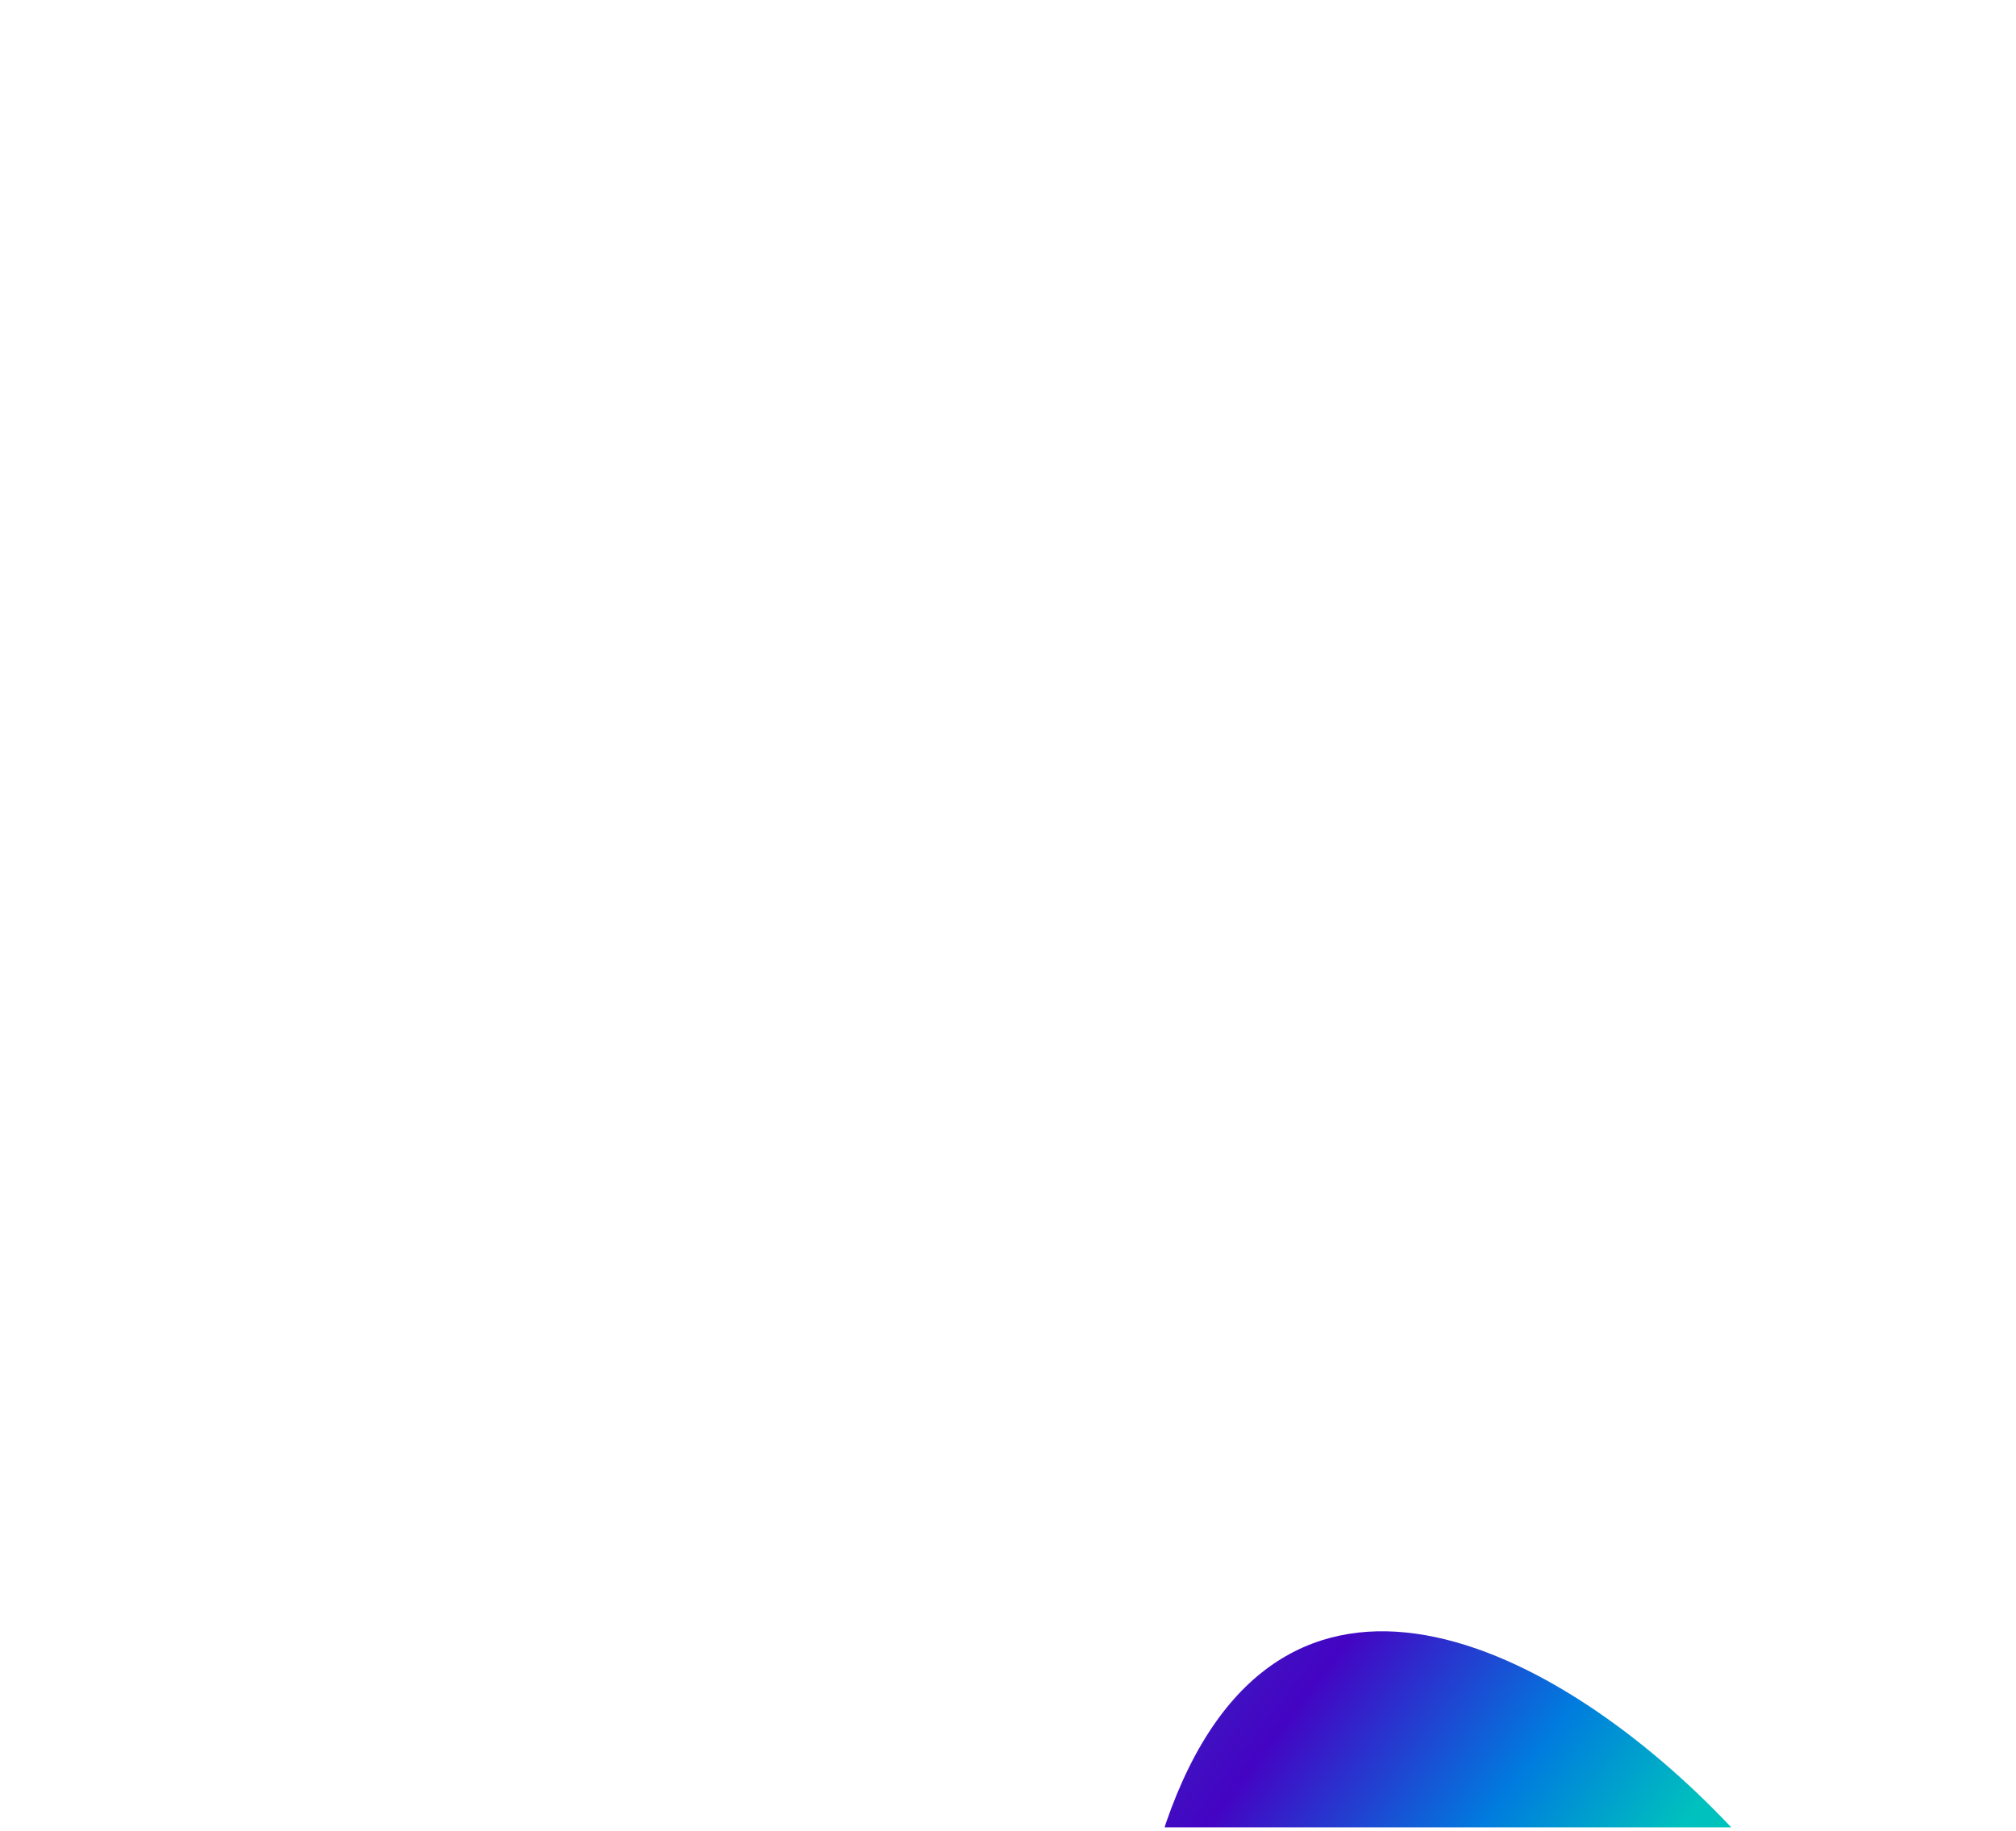 <?xml version="1.0" encoding="utf-8"?>
<!-- Generator: Adobe Illustrator 25.4.1, SVG Export Plug-In . SVG Version: 6.00 Build 0)  -->
<svg version="1.1" id="Calque_1" xmlns="http://www.w3.org/2000/svg" xmlns:xlink="http://www.w3.org/1999/xlink" x="0px" y="0px"
	 viewBox="0 0 3401.6 3089.8" style="enable-background:new 0 0 3401.6 3089.8;" xml:space="preserve">
<style type="text/css">
	.st0{clip-path:url(#SVGID_00000026133994387205656990000015068584619183881602_);}
	.st1{clip-path:url(#SVGID_00000113343396012529730200000015990266790203533457_);}
	.st2{clip-path:url(#SVGID_00000124848789333929982750000002917258651160031666_);}
	.st3{clip-path:url(#SVGID_00000002362793571952177280000016104090649453206944_);fill:#282352;}
	.st4{fill:url(#SVGID_00000057148168593869575030000002839929200014303381_);}
	.st5{fill:url(#SVGID_00000058551532078749759720000000650498413963742358_);}
	.st6{fill:url(#SVGID_00000133521015203300224650000001509516190200308378_);}
	.st7{fill:url(#SVGID_00000167383296682867620250000003400182359842714026_);}
	.st8{fill:#F9B100;}
	.st9{fill:url(#SVGID_00000054971821566463780360000014658419138691869629_);}
	.st10{fill:url(#SVGID_00000017498199375597163910000013727069469774922662_);}
	.st11{fill:url(#SVGID_00000099622343362954700470000012832352330229174152_);}
	.st12{fill:url(#SVGID_00000034802681003055063920000010991784596037330069_);}
	.st13{fill:url(#SVGID_00000156552237623620907720000007979891248578449807_);}
	.st14{fill:url(#SVGID_00000014610585942928721440000015134705067891310990_);}
	.st15{fill:url(#SVGID_00000110448085723764996570000002606116138203790728_);}
	.st16{fill:url(#SVGID_00000100345177563056206750000001364664294858948488_);}
	.st17{fill:url(#SVGID_00000047036865273851430000000015650480558045133494_);}
	.st18{fill:url(#SVGID_00000163047830302270043390000014373912028913476527_);}
	.st19{fill:url(#SVGID_00000052797116891649944160000009216235191609084838_);}
	.st20{fill:url(#SVGID_00000171716812003753985820000014143688684162205573_);}
</style>
<linearGradient id="SVGID_00000085233568987154213720000016946770349688662944_" gradientUnits="userSpaceOnUse" x1="3917.003" y1="4180.912" x2="-207.898" y2="1073.434">
	<stop  offset="0" style="stop-color:#00D8B2"/>
	<stop  offset="0.295" style="stop-color:#00C1BD"/>
	<stop  offset="0.347" style="stop-color:#007CDE"/>
	<stop  offset="0.419" style="stop-color:#4404C3"/>
	<stop  offset="0.736" style="stop-color:#00D8B2"/>
	<stop  offset="0.891" style="stop-color:#00D8B2"/>
	<stop  offset="1" style="stop-color:#007CDE"/>
</linearGradient>
<path style="fill:url(#SVGID_00000085233568987154213720000016946770349688662944_);" d="M1967.3,3076.6c-0.8,2.6-1.5,5-2.2,7.2h956
	C2631.6,2776.8,2156.2,2529.2,1967.3,3076.6z"/>
</svg>
